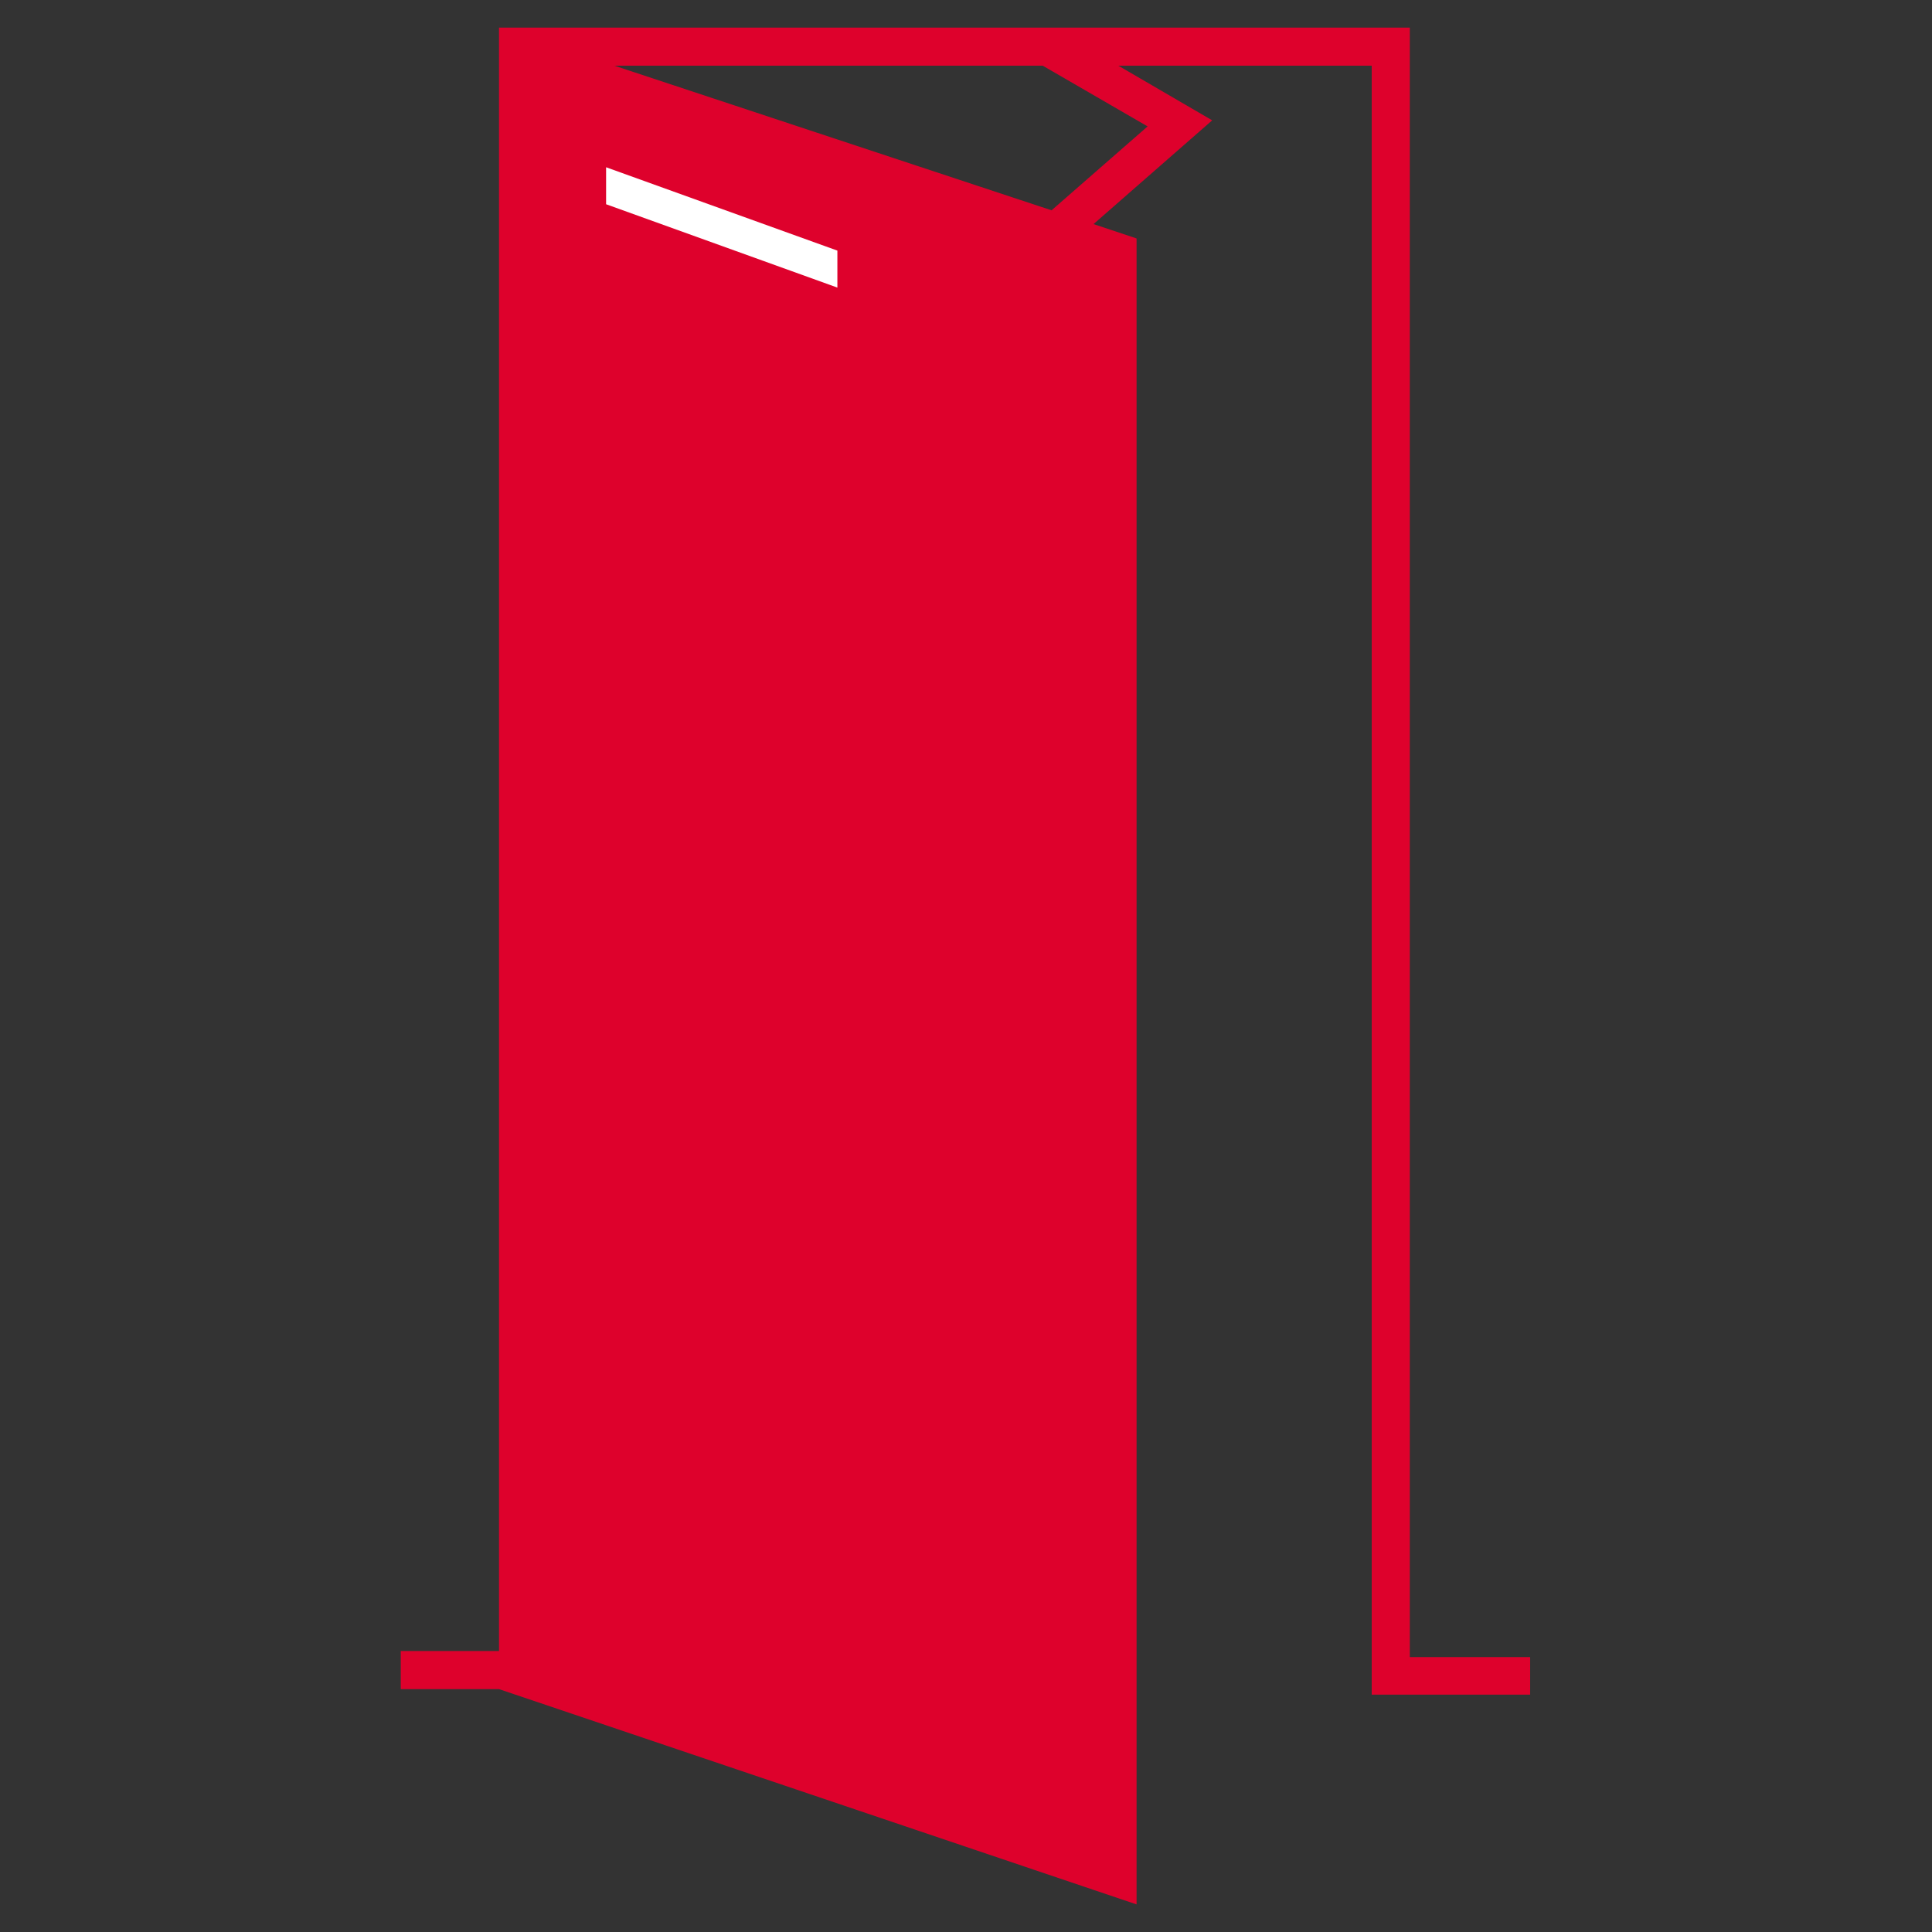 <?xml version="1.0" encoding="UTF-8"?>
<svg xmlns="http://www.w3.org/2000/svg" id="Ebene_1" version="1.1" viewBox="0 0 350 350" width="40" height="40">
  
  <rect x="0" y="0" width="350" height="350" fill="#333333" stroke="none"/>
  
  <defs>
    <style>
      .st0 {
        fill: #fff;
      }

      .st1 {
        fill: #de012c;
      }
    </style>
  </defs>
  <path class="st1" d="M255.4,300.2V5H90.4v294.1h-17.8v6.9h17.8l115.5,39V43.2l-7.8-2.6,21.5-18.8-17-9.9h45.9v295.1h28.7v-6.8h-21.8ZM207.9,22.9l-17.4,15.2L111.3,11.9h77.6l19,11Z"/>
  <polygon class="st0" points="151.7 52.1 109.8 37 109.8 30.3 151.7 45.4 151.7 52.1"/>
</svg>

